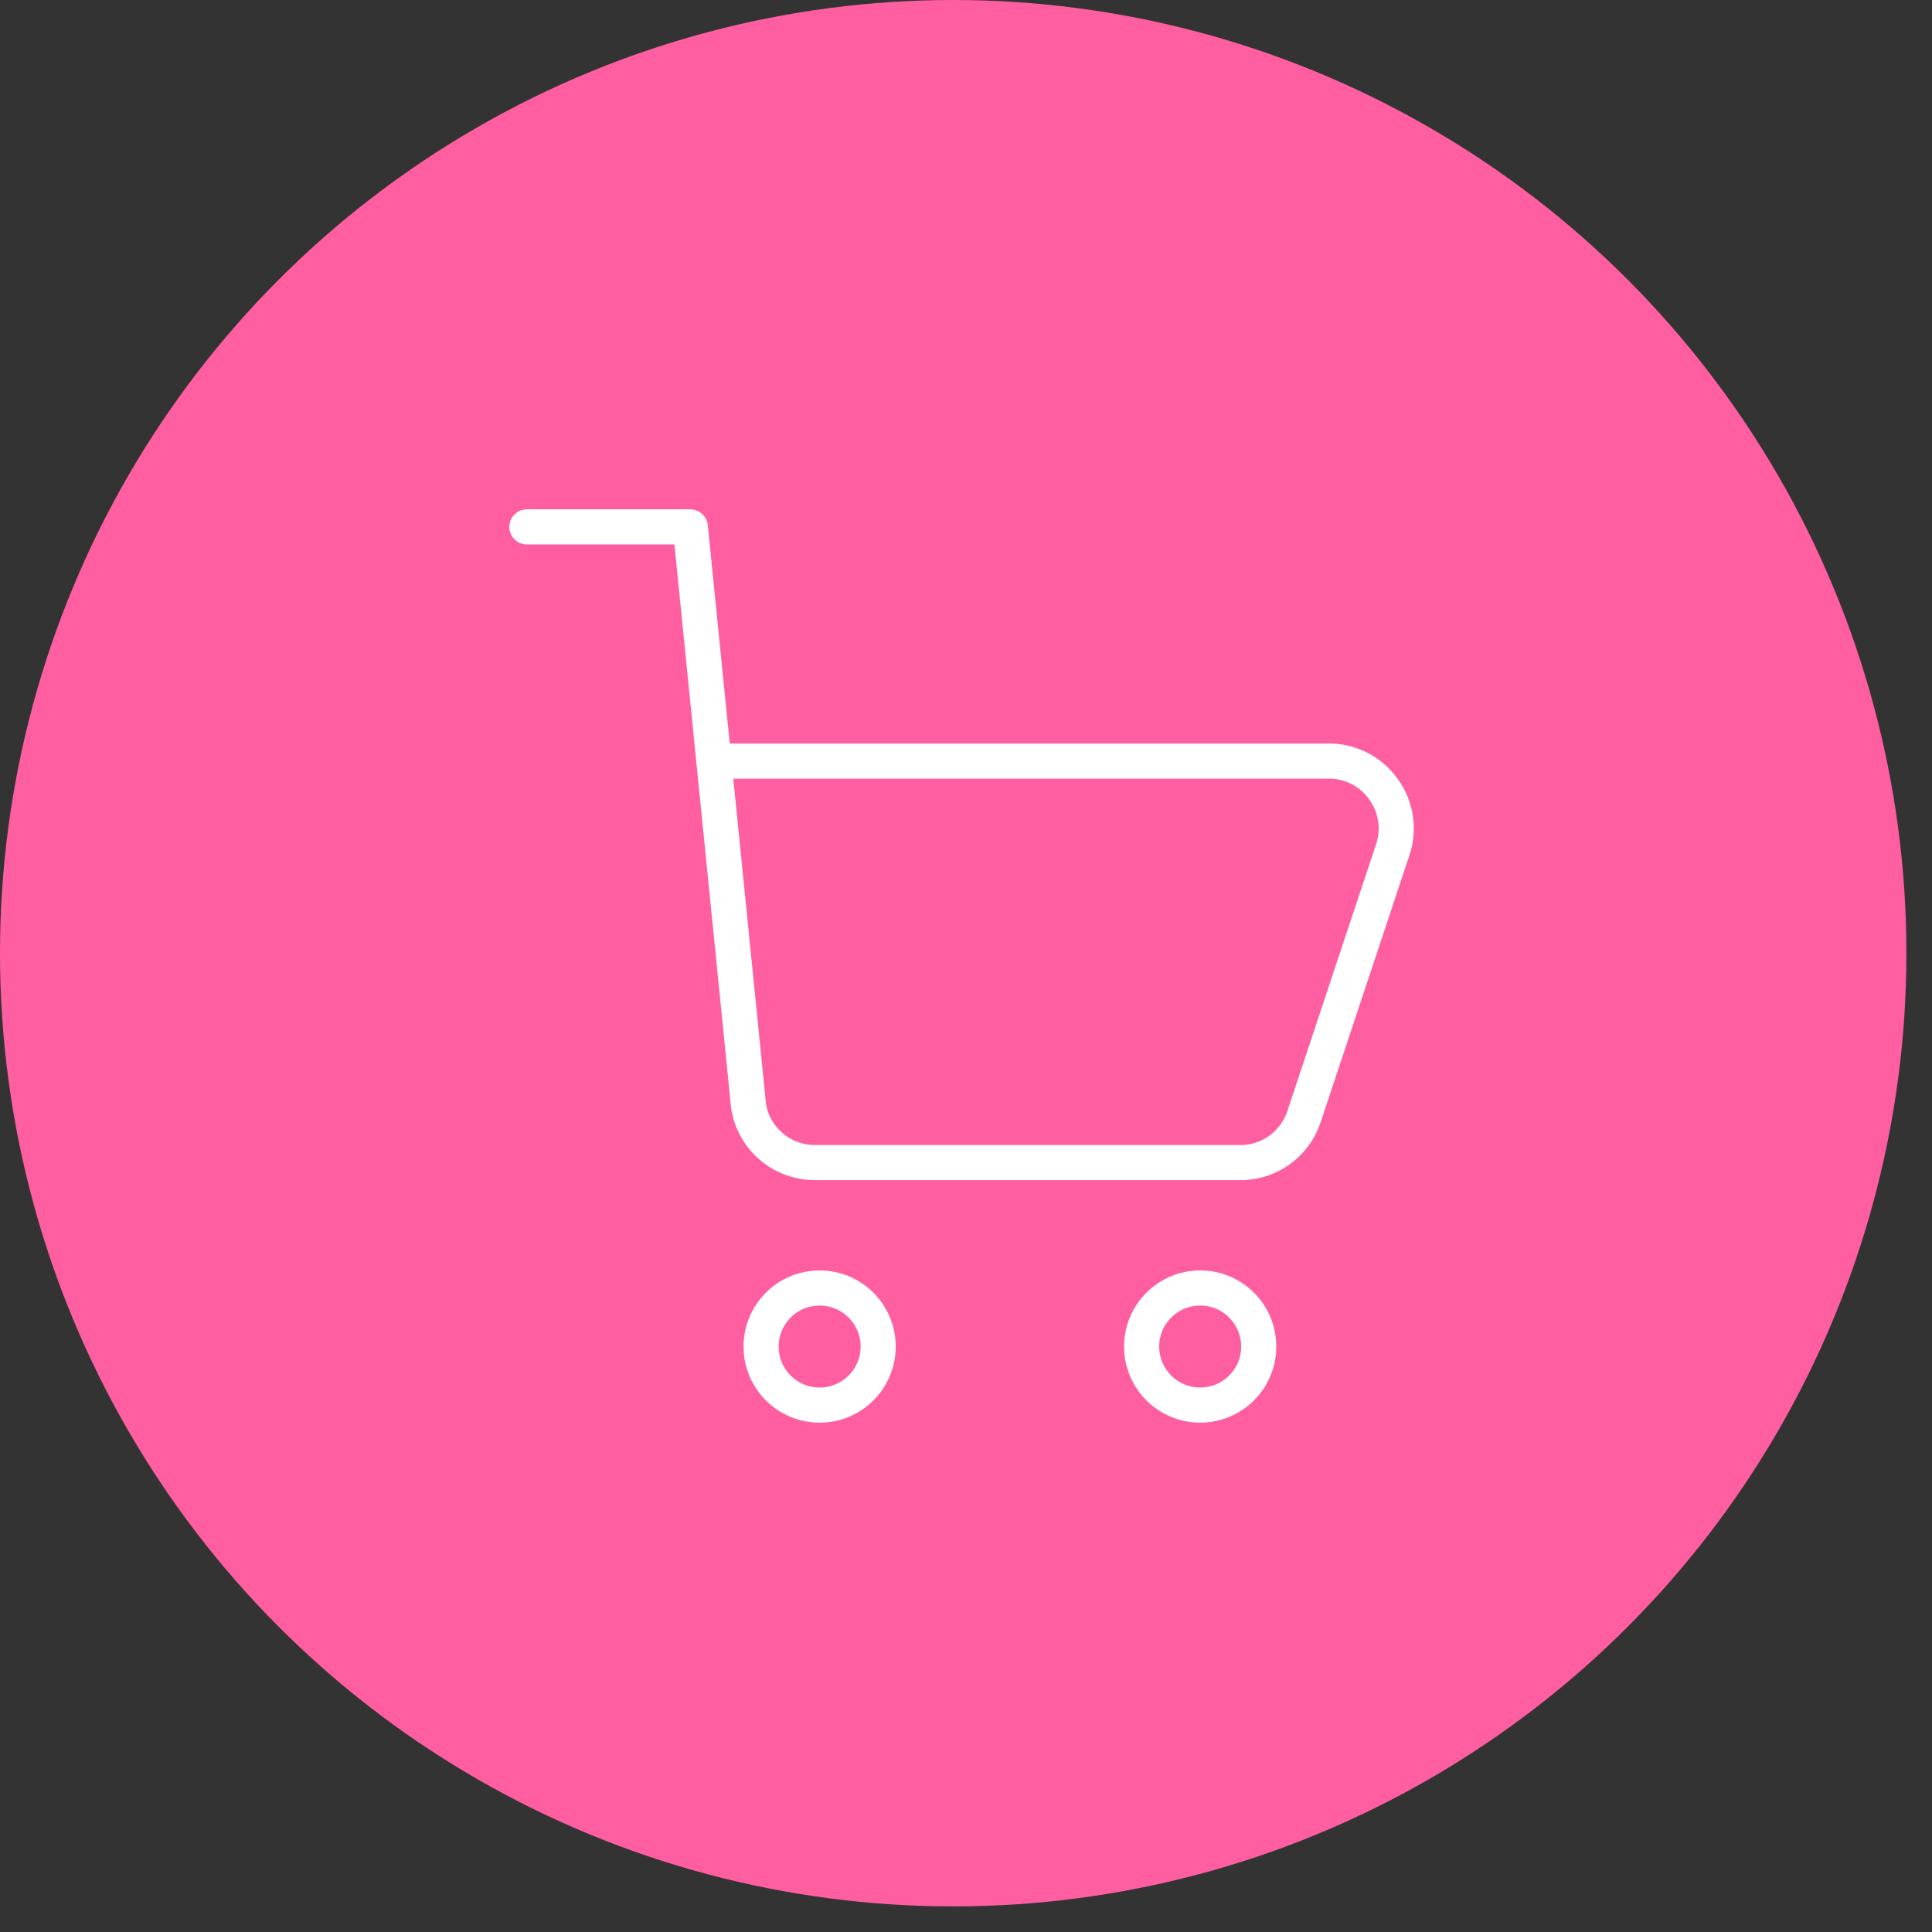 <svg width="66" height="66" viewBox="0 0 66 66" fill="none" xmlns="http://www.w3.org/2000/svg">
<rect x="0" y="0" width="66" height="66" fill="#333333" stroke="none"/>
<circle cx="32.563" cy="32.563" r="32.563" fill="#FF5EA0"/>
<path d="M18 18H23.582L25.571 37.771C25.653 38.316 25.93 38.813 26.35 39.17C26.77 39.527 27.305 39.721 27.856 39.714H42.256C42.755 39.74 43.248 39.602 43.661 39.322C44.074 39.041 44.383 38.633 44.542 38.16L47.582 29.017C47.696 28.673 47.726 28.308 47.67 27.95C47.614 27.592 47.474 27.253 47.262 26.96C47.041 26.648 46.745 26.397 46.401 26.23C46.058 26.062 45.678 25.983 45.296 26H24.382" stroke="white" stroke-width="1.2" stroke-linecap="round" stroke-linejoin="round"/>
<path d="M41 48C39.896 48 39 47.104 39 46C39 44.896 39.896 44 41 44C42.104 44 43 44.896 43 46C43 47.104 42.104 48 41 48Z" stroke="white" stroke-width="1.2" stroke-linecap="round" stroke-linejoin="round"/>
<path d="M28 48C26.895 48 26 47.104 26 46C26 44.896 26.895 44 28 44C29.105 44 30 44.896 30 46C30 47.104 29.105 48 28 48Z" stroke="white" stroke-width="1.2" stroke-linecap="round" stroke-linejoin="round"/>
</svg>
